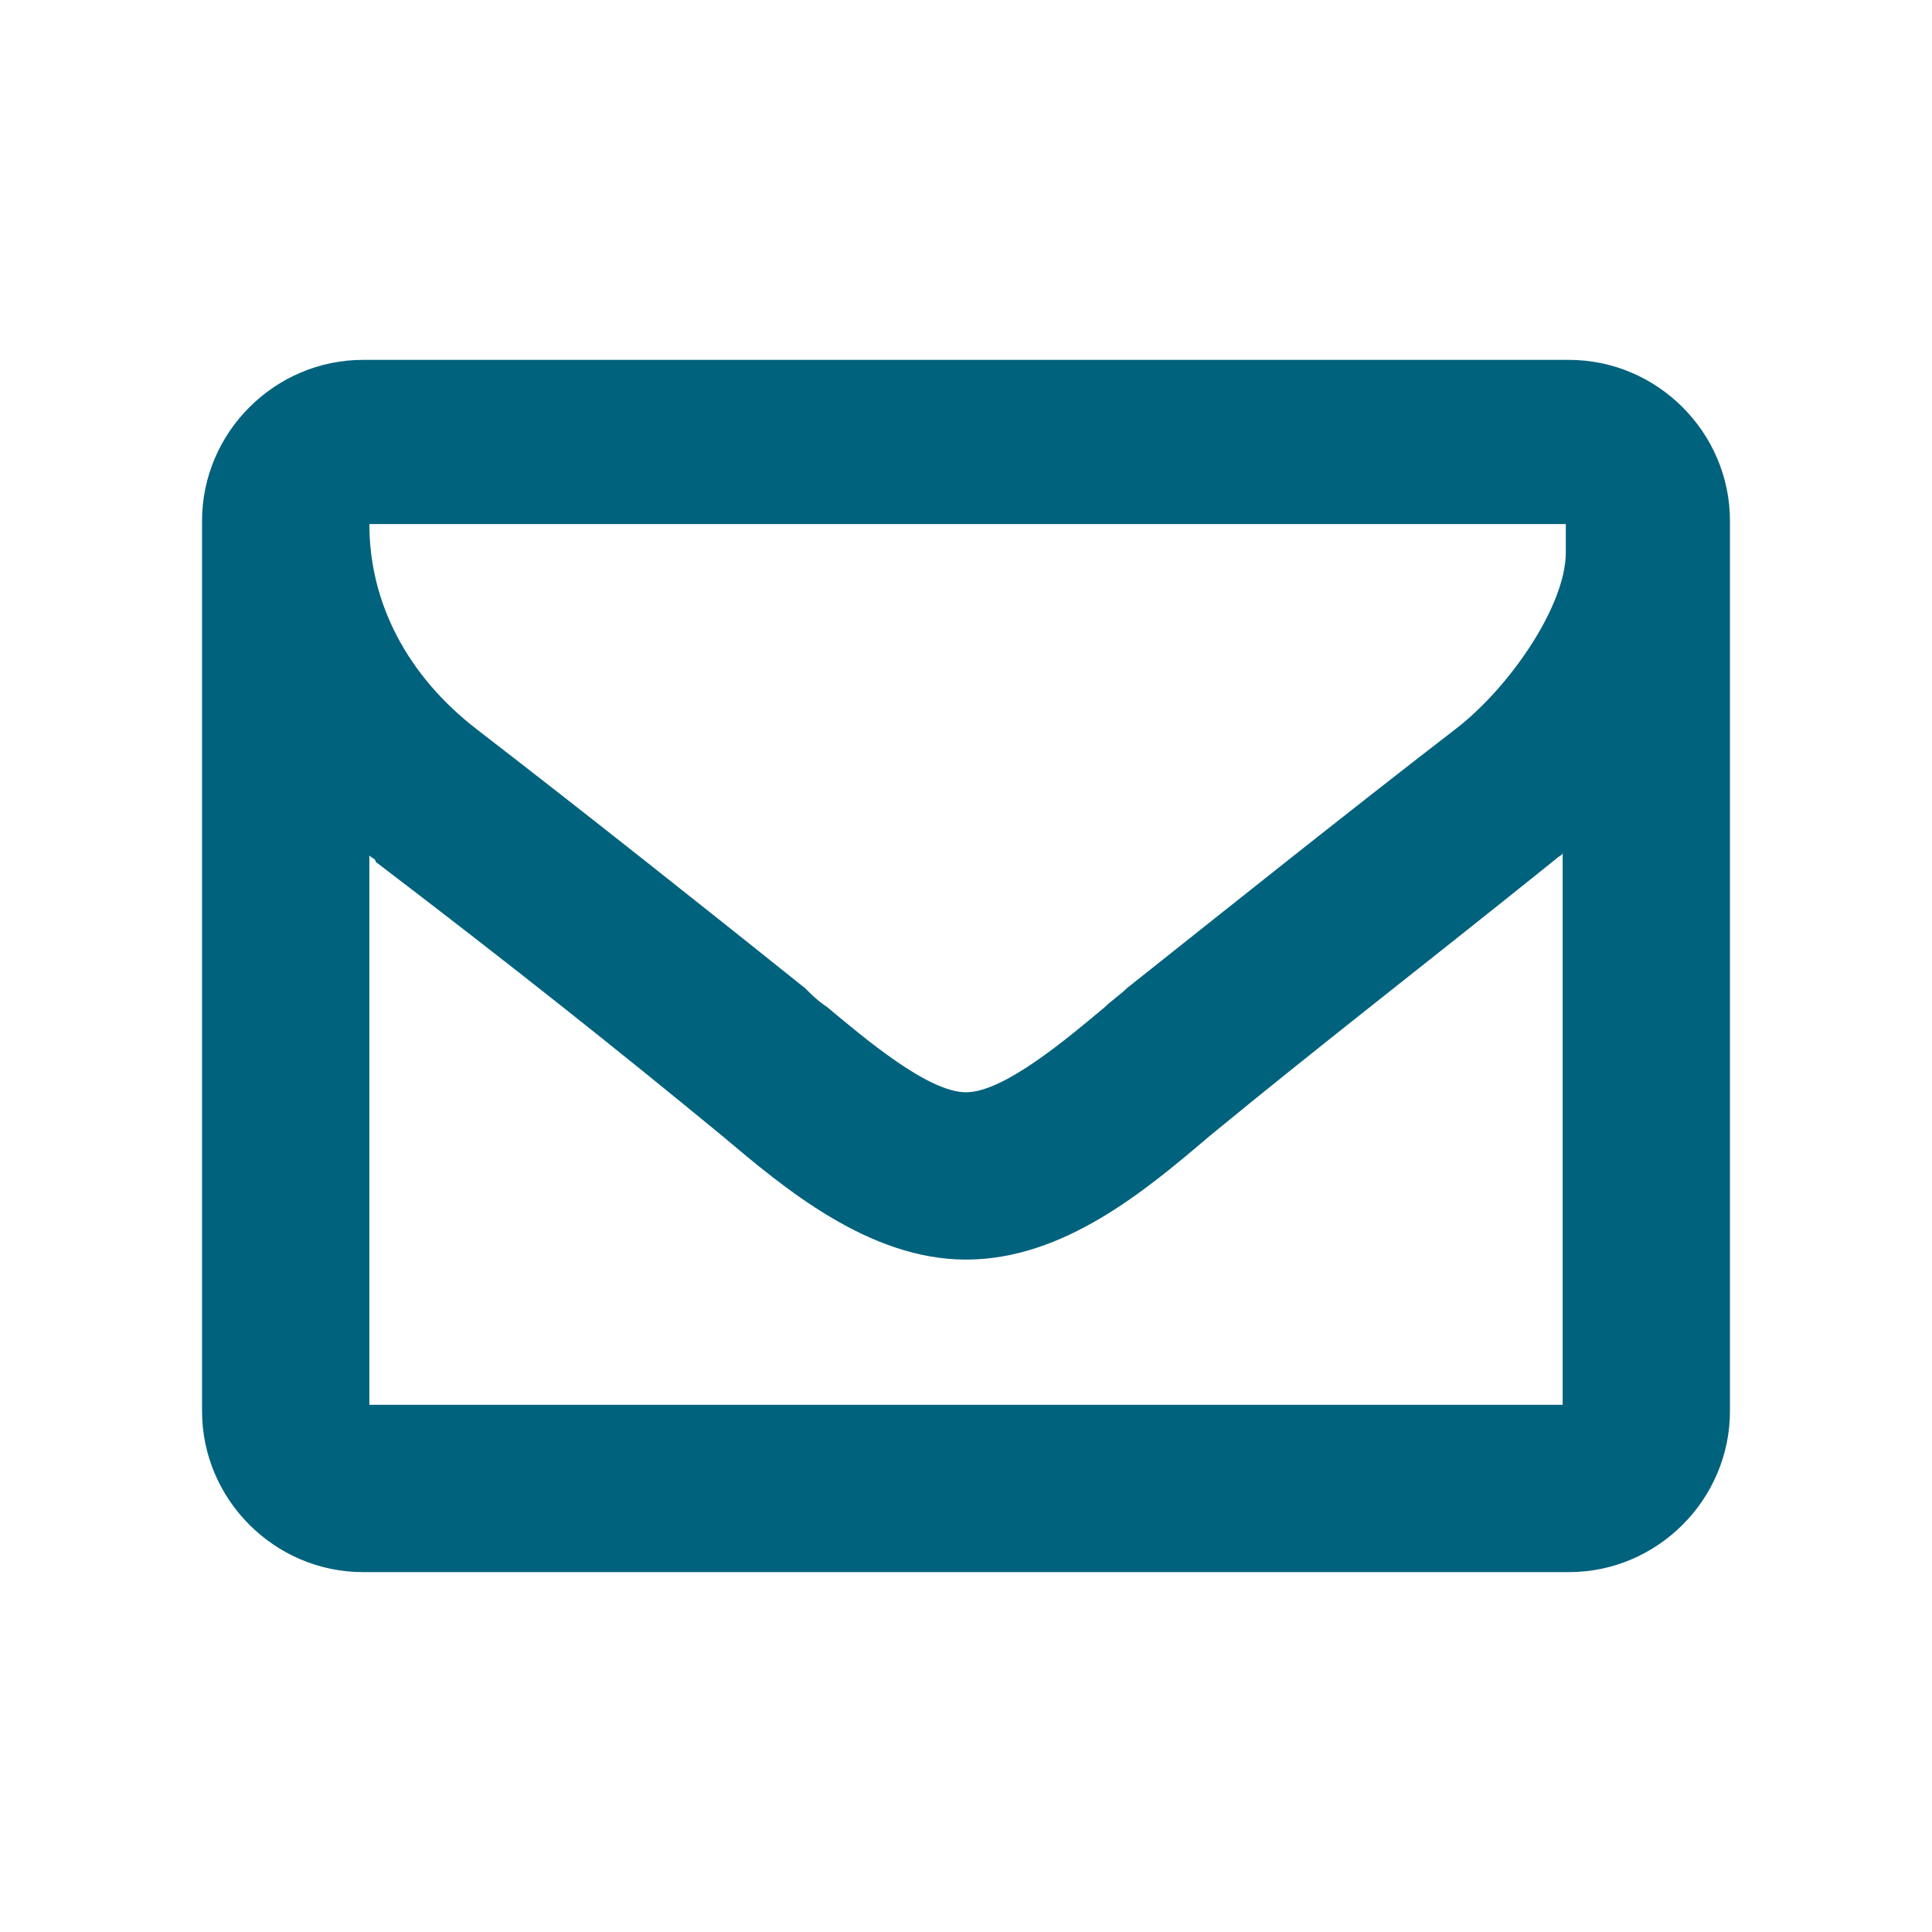 <?xml version="1.0" encoding="UTF-8"?> <svg xmlns="http://www.w3.org/2000/svg" xmlns:xlink="http://www.w3.org/1999/xlink" version="1.1" id="Laag_1" x="0px" y="0px" viewBox="0 0 61.2 61.2" xml:space="preserve"> <path fill="#00627D" d="M49.7,11.4H11.5c-2.8,0-5.1,2.3-5.1,5.1v28.2c0,2.8,2.3,5.1,5.1,5.1h38.2c2.8,0,5.1-2.3,5.1-5.1V16.5 C54.8,13.7,52.5,11.4,49.7,11.4z M46.1,23.1c-3.5,2.7-7,5.5-10.4,8.2c-0.2,0.2-0.5,0.4-0.7,0.6c-1.2,1-3.2,2.7-4.4,2.7 c-1.2,0-3.2-1.7-4.4-2.7c-0.3-0.2-0.5-0.4-0.7-0.6c-3.5-2.8-6.9-5.5-10.4-8.2c-2.2-1.7-3.4-4-3.4-6.5h37.9c0,0.2,0,0.4,0,0.6l0,0.3 C49.6,19.2,47.8,21.8,46.1,23.1z M11.7,27.1c0.1,0.1,0.2,0.1,0.2,0.2c4.2,3.2,7.6,5.9,11,8.7c1.9,1.6,4.6,3.9,7.7,3.9 c3.1,0,5.7-2.2,7.7-3.9c3.4-2.8,6.9-5.5,11-8.8c0.1-0.1,0.2-0.1,0.2-0.2v17.5H11.7V27.1z"></path> </svg> 